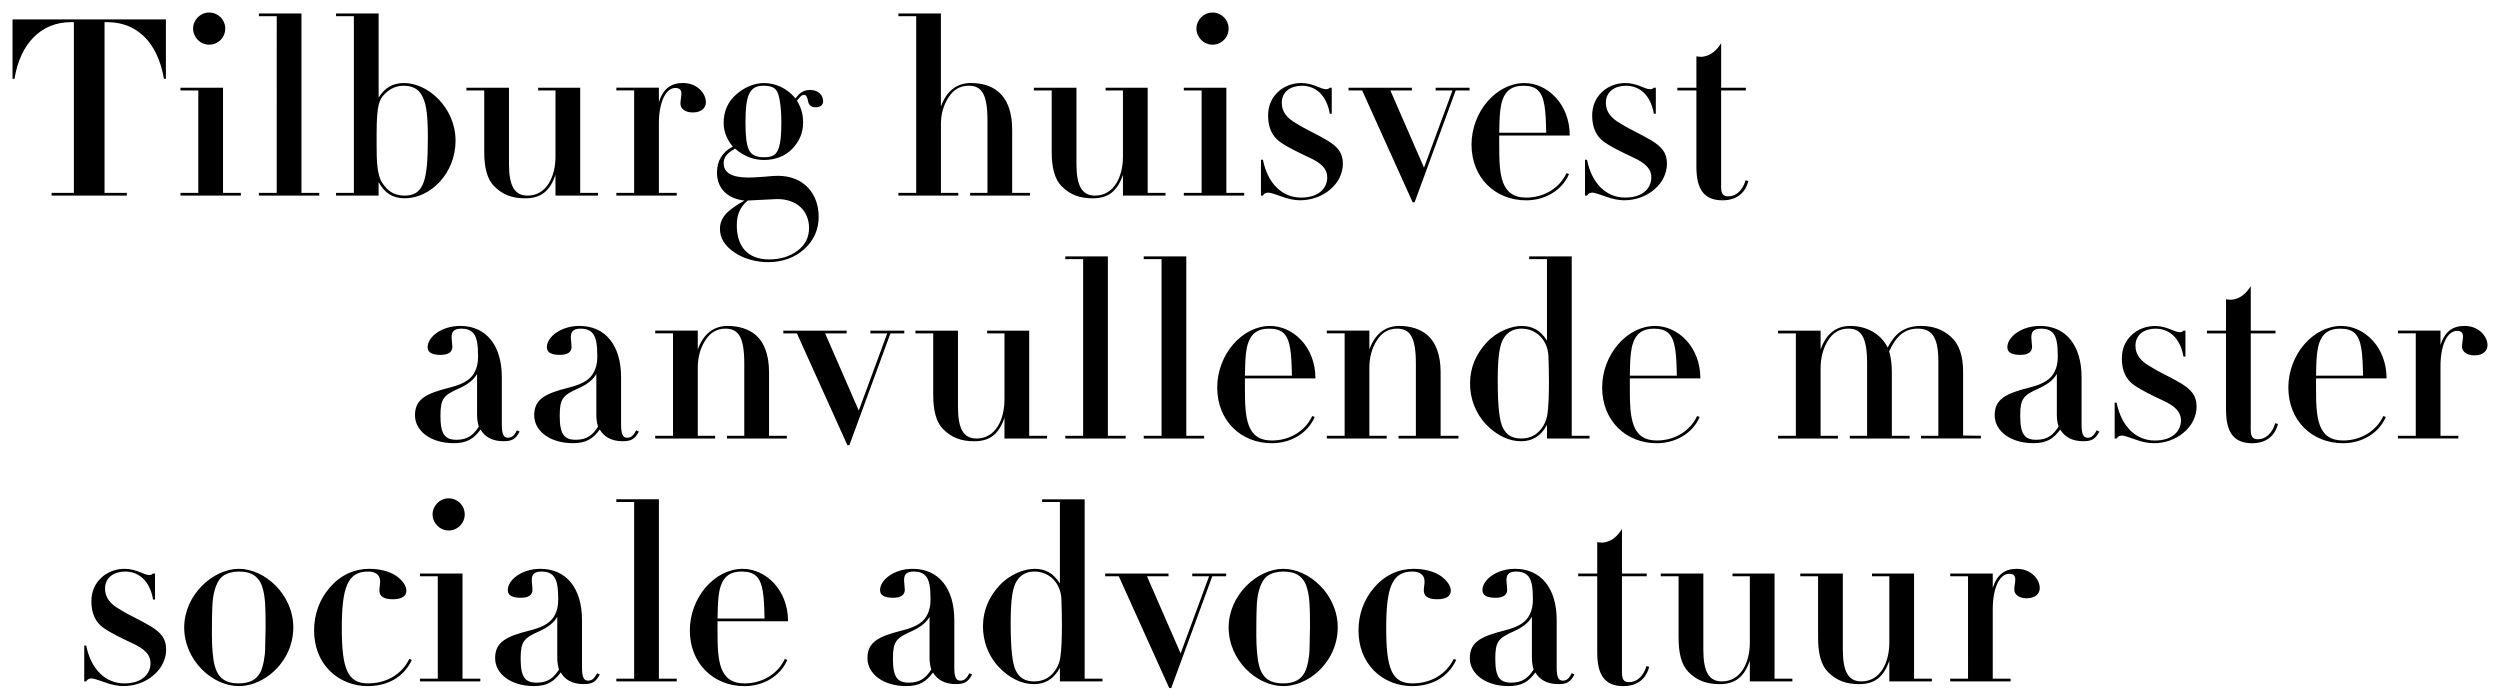 <svg xmlns="http://www.w3.org/2000/svg" viewBox="0 0 1000 278.14"><path d="M66.36 7.77v23.75h-.79C63 16.57 54.49 8.86 42.91 8.86h-1.09v68.29h8.91v1.09H20.64v-1.09h8.91V8.86h-1.19c-11.87 0-20.29 8.51-22.56 22.66h-.79V7.77h61.36zm22.85 27.32v42.06h7.13v1.09H72.19v-1.09h7.13V36.18h-7.13v-1.09h17.02zm-5.54-17.22c-3.56 0-6.43-2.97-6.43-6.43s2.87-6.43 6.43-6.43 6.43 2.87 6.43 6.43-2.87 6.43-6.43 6.43zM120.58 5.4v71.75h7.13v1.09h-24.15v-1.09h7.13V6.48h-7.13V5.39h17.02zm30.87 0v33.65c2.38-3.86 5.54-5.84 10.19-5.84 9.7 0 20.58 9.99 20.58 23.06s-10 23.06-20.39 23.06c-4.65 0-8.02-2.08-10.39-6.53v5.44h-17.02v-1.09h7.13V6.48h-7.13V5.39h17.02zm18.01 67.49c1.29-3.56 1.68-9.11 1.68-18.01 0-10.59-.89-14.15-2.57-17.02-1.58-2.77-4.45-3.56-7.13-3.56-2.87 0-5.44 1.09-7.62 3.36-2.08 2.18-3.17 4.16-3.17 15.83v4.75c0 5.54.1 11.78 2.28 14.95 1.98 2.87 4.35 5.05 8.81 5.05 3.76 0 6.23-1.29 7.72-5.34zm34.13-37.8v30.48c0 8.71 2.18 12.67 7.42 12.67 7.62 0 11.18-7.62 11.18-15.54V36.18h-6.93v-1.09h16.82v42.06h7.13v1.09h-17.02v-8.31c-2.28 6.73-6.04 9.4-12.07 9.4-5.15 0-9.11-1.39-12.57-4.95-2.67-2.77-3.86-7.32-3.86-13.66V36.18h-7.13v-1.09h17.02zm73.53 9.89c-3.07 0-4.95-1.48-4.95-3.56 0-1.19.4-2.87.4-4.06 0-1.48-.89-2.18-2.38-2.18-4.06 0-6.63 6.04-6.63 14.05v27.91h7.13v1.09h-24.15v-1.09h7.12V36.17h-7.12v-1.09h17.02v5.74c1.68-5.24 4.75-7.62 9.6-7.62 5.74 0 9.2 4.16 9.2 7.72 0 2.08-1.58 4.06-5.24 4.06zm46.9-9c3.46 0 5.24 2.28 5.24 4.45 0 1.29-.79 2.48-3.07 2.48-1.68 0-2.67-.79-2.97-2.48-.3-1.68-.79-2.47-1.58-2.47-1.09 0-1.58.79-2.87 2.28 1.68 2.87 2.47 5.15 2.47 8.81 0 4.06-1.48 7.52-4.36 10.49-2.87 2.97-6.83 4.45-11.28 4.45-3.36 0-7.52-.99-11.58-4.55-1.39.99-4.55 2.28-4.55 5.84 0 3.86 3.27 5.74 9.99 5.74.99 0 2.97-.1 5.84-.3 2.97-.3 4.95-.4 5.84-.4 10.59 0 16.33 7.42 16.33 16.33 0 5.05-1.88 9.5-5.74 12.96-3.86 3.56-9.01 5.25-14.45 5.25-4.45 0-9.6-1.19-13.46-3.86-3.86-2.57-5.84-5.74-5.84-9.4 0-4.65 3.07-7.62 9.8-11.38-6.43-.69-10.99-4.55-10.99-11.18 0-4.45 1.98-8.21 6.33-10.39-1.78-2.18-3.66-5.25-3.66-9.5 0-4.65 1.68-8.51 5.15-11.48 3.47-2.97 7.32-4.45 10.99-4.45 4.36 0 9.11 1.88 12.57 6.13 1.58-1.98 2.97-3.36 5.84-3.36zm-24.94 44.23c-3.27 2.87-4.36 5.84-4.36 9.9 0 8.41 4.26 13.66 12.97 13.66 4.45 0 8.21-1.19 11.28-3.46 3.07-2.28 4.65-5.34 4.65-9.11 0-6.73-4.75-11.58-12.77-11.58l-11.78.59zm12.37-20.88c.79-2.28 1.09-5.44 1.09-10.39 0-4.65-.4-8.31-1.09-10.79-.69-2.57-2.08-3.86-6.04-3.86-2.97 0-4.55.99-5.64 3.07-1.09 1.98-1.58 5.84-1.58 11.68 0 5.24.4 8.71 1.28 10.69.89 1.98 2.57 3.17 6.14 3.17 3.17 0 4.85-.79 5.84-3.56zM376.36 5.4v37.21c2.28-6.23 6.33-9.4 11.98-9.4 10.39 0 16.53 6.04 16.53 18.7v25.24H412v1.09h-23.95v-1.09h6.93v-29c0-10.49-2.28-13.86-7.52-13.86-3.46 0-6.14 1.58-8.11 4.75-1.98 3.07-2.97 6.63-2.97 10.59v27.51h6.93v1.09h-23.95v-1.09h7.12V6.48h-7.12V5.39h17.02zm54.22 29.69v30.48c0 8.71 2.18 12.67 7.42 12.67 7.62 0 11.18-7.62 11.18-15.54V36.18h-6.93v-1.09h16.82v42.06h7.13v1.09h-17.02v-8.31c-2.28 6.73-6.04 9.4-12.07 9.4-5.15 0-9.11-1.39-12.57-4.95-2.67-2.77-3.86-7.32-3.86-13.66V36.18h-7.13v-1.09h17.02zm59.97 0v42.06h7.13v1.09h-24.15v-1.09h7.12V36.18h-7.12v-1.09h17.02zm-5.54-17.22c-3.56 0-6.43-2.97-6.43-6.43s2.87-6.43 6.43-6.43 6.43 2.87 6.43 6.43-2.87 6.43-6.43 6.43zm46.9 17.22h.79v10.39h-.79c-1.29-7.52-5.74-11.18-11.18-11.18-4.36 0-8.02 2.28-8.02 6.83 0 3.66 2.18 6.23 5.94 8.31 4.06 2.57 8.02 4.16 12.27 6.73 4.06 2.48 6.23 4.85 6.23 9.3 0 3.66-1.68 7.52-5.15 10.39-3.36 2.87-7.72 4.25-11.98 4.25-2.18 0-4.75-.49-7.62-1.58-2.77-.99-4.36-1.48-5.05-1.48-1.09 0-1.78.4-2.18 1.19h-.79V63.89h.79c1.98 9.9 8.02 15.14 15.24 15.14s10.49-3.86 10.49-8.12c0-3.36-2.37-5.64-7.03-7.82-4.65-2.18-8.61-4.06-11.88-6.33-3.17-2.28-4.75-5.84-4.75-10.49 0-3.86 1.29-6.93 3.86-9.4 2.57-2.48 6.04-3.66 9.4-3.66 4.75 0 7.82 2.47 9.8 2.47.79 0 1.09-.1 1.58-.59zm32.85 0v1.09h-8.61l13.46 30.88 11.38-30.88h-6.73v-1.09h13.56v1.09h-5.54l-16.43 44.73h-.79l-20.19-44.73h-5.44v-1.09h25.34zm34.93 19.1v4.16c0 11.38.49 20.69 10.79 20.69 7.22 0 13.36-3.86 16.13-9.8l.99.4c-2.77 6.53-9.6 10.49-17.12 10.49-12.47 0-21.87-9.11-21.87-22.27s9.9-24.64 21.18-24.64c9.11 0 18.11 8.31 18.11 20.98h-28.21zm18.8-1.09c-.2-8.81-.5-14.45-3.46-17.12-1.39-1.19-3.17-1.68-5.74-1.68-4.55 0-6.93 1.98-8.21 5.44-.99 2.67-1.19 6.14-1.29 9.2l-.1 4.16h18.8zm43.05-18.01h.79v10.39h-.79c-1.29-7.52-5.74-11.18-11.18-11.18-4.36 0-8.02 2.28-8.02 6.83 0 3.66 2.18 6.23 5.94 8.31 4.06 2.57 8.01 4.16 12.27 6.73 4.06 2.48 6.23 4.85 6.23 9.3 0 3.66-1.68 7.52-5.15 10.39-3.36 2.87-7.72 4.25-11.98 4.25-2.18 0-4.75-.49-7.62-1.58-2.77-.99-4.36-1.48-5.05-1.48-1.09 0-1.78.4-2.18 1.19h-.79V63.89h.79c1.98 9.9 8.02 15.14 15.24 15.14s10.49-3.86 10.49-8.12c0-3.36-2.37-5.64-7.03-7.82-4.65-2.18-8.61-4.06-11.88-6.33-3.17-2.28-4.75-5.84-4.75-10.49 0-3.86 1.29-6.93 3.86-9.4 2.57-2.48 6.04-3.66 9.4-3.66 4.75 0 7.82 2.47 9.8 2.47.79 0 1.09-.1 1.58-.59zm26.91 0h9.9v1.09h-9.9v38.3c0 2.87.59 4.06 2.87 4.06 3.07 0 5.74-2.37 6.93-6.43l1.09.3c-1.48 5.84-5.94 7.72-10.29 7.72-7.62 0-10.49-4.65-10.49-13.46V36.19h-7.62V35.1h7.62V22.53c.6.1 1.29.2 1.88.2 4.06-.2 6.43-2.97 8.02-5.44v17.82zM200.73 169.56c0 3.96.59 5.54 2.48 5.54s2.77-1.48 3.56-2.97l1.09.49c-1.68 3.27-3.37 3.86-6.53 3.86-4.45 0-7.42-1.78-9.1-4.65-2.77 3.66-5.35 5.44-10.79 5.44-8.81 0-15.44-4.65-15.44-11.18s4.55-8.71 13.95-11.08c6.33-1.58 8.81-3.76 10.09-6.53.69-1.48 1.19-3.17 1.19-5.84 0-4.85-.49-7.52-1.68-9.1s-2.97-2.08-4.95-2.08c-3.17 0-3.96 1.29-3.96 3.56l.3 3.66c0 2.08-1.48 3.27-4.65 3.27s-5.25-.79-5.25-3.07c0-4.06 5.54-8.51 13.06-8.51 10.39 0 16.63 7.82 16.63 20.48v18.7zm-9.9-19.98c-1.39 2.47-3.86 4.25-7.13 5.74-6.23 2.77-7.52 4.06-7.52 10.99 0 7.42 1.78 9.6 6.43 9.6s6.83-2.08 8.91-5.24c-.49-1.58-.69-3.17-.69-4.85v-16.23zm57.6 19.98c0 3.96.59 5.54 2.47 5.54s2.77-1.48 3.56-2.97l1.09.49c-1.68 3.27-3.36 3.86-6.53 3.86-4.45 0-7.42-1.78-9.11-4.65-2.77 3.66-5.34 5.44-10.79 5.44-8.81 0-15.44-4.65-15.44-11.18s4.55-8.71 13.95-11.08c6.33-1.58 8.81-3.76 10.1-6.53.69-1.48 1.19-3.17 1.19-5.84 0-4.85-.5-7.52-1.68-9.1-1.19-1.58-2.97-2.08-4.95-2.08-3.17 0-3.96 1.29-3.96 3.56l.3 3.66c0 2.08-1.48 3.27-4.65 3.27s-5.24-.79-5.24-3.07c0-4.06 5.54-8.51 13.06-8.51 10.39 0 16.63 7.82 16.63 20.48v18.7zm-9.9-19.98c-1.39 2.47-3.86 4.25-7.12 5.74-6.23 2.77-7.52 4.06-7.52 10.99 0 7.42 1.78 9.6 6.43 9.6s6.83-2.08 8.91-5.24c-.5-1.58-.69-3.17-.69-4.85v-16.23zm69.07 24.74h7.13v1.09h-23.95v-1.09h6.93v-29c0-10.69-2.48-13.86-7.52-13.86-3.46 0-6.14 1.58-8.11 4.75-1.98 3.07-2.97 6.83-2.97 10.79v27.31h6.93v1.09h-23.95v-1.09h7.12v-40.97h-7.12v-1.09h17.02v7.52c2.28-6.23 6.33-9.4 11.98-9.4 4.36 0 8.21 1.19 10.99 3.46 3.56 2.97 5.54 8.02 5.54 15.14v25.34zm31.06-42.06v1.09h-8.61l13.46 30.88 11.38-30.88h-6.73v-1.09h13.56v1.09h-5.54l-16.43 44.73h-.79l-20.19-44.73h-5.44v-1.09h25.34zm44.53 0v30.48c0 8.71 2.18 12.67 7.42 12.67 7.62 0 11.18-7.62 11.18-15.54v-26.52h-6.93v-1.09h16.82v42.06h7.13v1.09h-17.02v-8.31c-2.28 6.73-6.04 9.4-12.07 9.4-5.15 0-9.11-1.39-12.57-4.95-2.67-2.77-3.86-7.32-3.86-13.66v-24.54h-7.13v-1.09h17.02zm59.96-29.69v71.75h7.12v1.09h-24.15v-1.09h7.13v-70.66h-7.13v-1.09h17.02zm31.37 0v71.75h7.12v1.09h-24.15v-1.09h7.13v-70.66h-7.13v-1.09h17.02zm23.45 48.79v4.16c0 11.38.5 20.68 10.79 20.68 7.23 0 13.36-3.86 16.13-9.8l.99.4c-2.77 6.53-9.6 10.49-17.12 10.49-12.47 0-21.87-9.11-21.87-22.27s9.9-24.64 21.18-24.64c9.11 0 18.11 8.31 18.11 20.98h-28.21zm18.8-1.09c-.2-8.81-.49-14.45-3.46-17.12-1.39-1.19-3.17-1.68-5.74-1.68-4.55 0-6.93 1.98-8.21 5.44-.99 2.67-1.19 6.14-1.29 9.2l-.1 4.16h18.8zm59.48 24.05h7.12v1.09h-23.95v-1.09h6.93v-29c0-10.69-2.48-13.86-7.52-13.86-3.46 0-6.14 1.58-8.11 4.75-1.98 3.07-2.97 6.83-2.97 10.79v27.31h6.93v1.09h-23.95v-1.09h7.13v-40.97h-7.13v-1.09h17.02v7.52c2.28-6.23 6.33-9.4 11.97-9.4 4.36 0 8.22 1.19 10.99 3.46 3.56 2.97 5.54 8.02 5.54 15.14v25.34zm52.44-71.75v71.75h7.12v1.09h-17.02v-5.44c-2.47 4.55-5.94 6.53-10.39 6.53-4.75 0-9.7-2.28-13.95-6.73-4.36-4.55-6.43-10.49-6.43-16.33 0-6.43 2.37-11.78 6.53-16.33 4.26-4.65 10.09-6.73 14.05-6.73 4.36 0 7.52 1.68 10.19 5.84v-32.56h-7.12v-1.09h17.02zm-13.17 70.06c1.88-1.88 3.07-4.25 3.47-7.12.4-2.87.59-7.13.59-12.77 0-3.66-.1-7.13-.2-10.29-.3-6.43-4.85-10.99-10.79-10.99-3.17 0-5.54 1.29-7.13 3.86-1.58 2.47-2.37 7.22-2.37 16.72 0 10.59.69 16.33 2.08 19.1 1.39 2.77 3.56 4.26 7.32 4.26 2.77 0 5.15-.89 7.03-2.77zm36.42-21.27v4.16c0 11.38.49 20.68 10.79 20.68 7.23 0 13.36-3.86 16.13-9.8l.99.4c-2.77 6.53-9.6 10.49-17.12 10.49-12.47 0-21.87-9.11-21.87-22.27s9.9-24.64 21.18-24.64c9.11 0 18.11 8.31 18.11 20.98h-28.21zm18.8-1.09c-.2-8.81-.5-14.45-3.47-17.12-1.39-1.19-3.17-1.68-5.74-1.68-4.55 0-6.93 1.98-8.21 5.44-.99 2.67-1.19 6.14-1.29 9.2l-.1 4.16h18.8zm97.67-19.89c4.75 0 8.71 1.38 11.98 4.35 3.17 2.87 4.85 7.32 4.85 13.95v25.53l7.12.1v1.09h-23.95v-1.09h6.93v-29.89c0-10.39-3.17-12.96-8.31-12.96s-8.61 2.97-11.38 9.11c.89 2.77 1.09 6.14 1.09 8.41v25.34h7.12v1.09h-23.95v-1.09h6.93v-29c0-10.69-2.47-13.86-7.52-13.86-3.46 0-6.14 1.58-8.11 4.75-1.98 3.07-2.97 7.03-2.97 10.99v27.12h6.93v1.09h-23.95v-1.09h7.12v-40.97h-7.12v-1.09h17.02v7.52c2.28-6.43 6.33-9.4 11.87-9.4 6.73 0 12.27 3.27 14.95 8.61 2.87-5.34 6.33-8.61 13.36-8.61zm64.21 39.18c0 3.96.6 5.54 2.48 5.54s2.77-1.48 3.56-2.97l1.09.49c-1.68 3.27-3.36 3.86-6.53 3.86-4.45 0-7.42-1.78-9.11-4.65-2.77 3.66-5.34 5.44-10.79 5.44-8.81 0-15.44-4.65-15.44-11.18s4.55-8.71 13.95-11.08c6.33-1.58 8.81-3.76 10.1-6.53.69-1.48 1.19-3.17 1.19-5.84 0-4.85-.49-7.52-1.68-9.1s-2.97-2.08-4.95-2.08c-3.17 0-3.96 1.29-3.96 3.56l.3 3.66c0 2.08-1.48 3.27-4.65 3.27s-5.24-.79-5.24-3.07c0-4.06 5.54-8.51 13.06-8.51 10.39 0 16.63 7.82 16.63 20.48v18.7zm-9.89-19.98c-1.39 2.47-3.86 4.25-7.12 5.74-6.23 2.77-7.52 4.06-7.52 10.99 0 7.42 1.78 9.6 6.43 9.6s6.83-2.08 8.91-5.24c-.5-1.58-.69-3.17-.69-4.85v-16.23zm50.66-17.32h.79v10.39h-.79c-1.29-7.52-5.74-11.18-11.18-11.18-4.36 0-8.02 2.28-8.02 6.83 0 3.66 2.18 6.23 5.94 8.31 4.06 2.57 8.02 4.16 12.27 6.73 4.06 2.48 6.23 4.85 6.23 9.3 0 3.66-1.68 7.52-5.15 10.39-3.36 2.87-7.72 4.26-11.97 4.26-2.18 0-4.75-.49-7.62-1.58-2.77-.99-4.36-1.48-5.05-1.48-1.09 0-1.78.4-2.18 1.19h-.79v-14.35h.79c1.98 9.9 8.02 15.14 15.24 15.14s10.49-3.86 10.49-8.11c0-3.36-2.38-5.64-7.03-7.82-4.65-2.18-8.61-4.06-11.87-6.33-3.17-2.28-4.75-5.84-4.75-10.49 0-3.86 1.28-6.93 3.86-9.4 2.57-2.48 6.04-3.66 9.4-3.66 4.75 0 7.82 2.47 9.8 2.47.79 0 1.09-.1 1.58-.59zm26.91 0h9.9v1.09h-9.9v38.3c0 2.87.59 4.06 2.87 4.06 3.07 0 5.74-2.37 6.93-6.43l1.09.3c-1.48 5.84-5.94 7.72-10.29 7.72-7.62 0-10.49-4.65-10.49-13.46v-30.48h-7.62v-1.09h7.62V119.7c.6.1 1.29.2 1.88.2 4.06-.2 6.43-2.97 8.02-5.44v17.81zm26.12 19.1v4.16c0 11.38.49 20.68 10.79 20.68 7.22 0 13.36-3.86 16.13-9.8l.99.4c-2.77 6.53-9.6 10.49-17.12 10.49-12.47 0-21.87-9.11-21.87-22.27s9.9-24.64 21.18-24.64c9.11 0 18.11 8.31 18.11 20.98h-28.2zm18.81-1.09c-.2-8.81-.5-14.45-3.47-17.12-1.38-1.19-3.17-1.68-5.74-1.68-4.55 0-6.93 1.98-8.21 5.44-.99 2.67-1.19 6.14-1.29 9.2l-.1 4.16h18.8zm44.53-8.12c-3.07 0-4.95-1.48-4.95-3.56 0-1.19.4-2.87.4-4.06 0-1.48-.89-2.18-2.38-2.18-4.06 0-6.63 6.04-6.63 14.05v27.91h7.13v1.09h-24.15v-1.09h7.13v-40.97h-7.13v-1.09h17.02v5.74c1.68-5.24 4.75-7.62 9.6-7.62 5.74 0 9.2 4.16 9.2 7.72 0 2.08-1.58 4.06-5.24 4.06zM61.22 229.41h.79v10.39h-.79c-1.29-7.52-5.74-11.18-11.18-11.18-4.35 0-8.02 2.28-8.02 6.83 0 3.66 2.18 6.23 5.94 8.31 4.06 2.57 8.02 4.16 12.27 6.73 4.06 2.48 6.23 4.85 6.23 9.3 0 3.66-1.68 7.52-5.15 10.39-3.37 2.87-7.72 4.25-11.98 4.25-2.18 0-4.75-.49-7.62-1.58-2.77-.99-4.36-1.48-5.05-1.48-1.09 0-1.78.4-2.18 1.19h-.79v-14.35h.79c1.98 9.9 8.02 15.14 15.24 15.14s10.49-3.86 10.49-8.12c0-3.36-2.38-5.64-7.03-7.82-4.65-2.18-8.61-4.06-11.88-6.33-3.17-2.28-4.75-5.84-4.75-10.49 0-3.86 1.29-6.93 3.86-9.4 2.57-2.48 6.04-3.66 9.4-3.66 4.75 0 7.82 2.47 9.8 2.47.79 0 1.09-.1 1.58-.59zm46.6 40.58c-3.66 2.77-8.02 4.45-12.27 4.45-10.69 0-21.87-10.39-21.87-23.46s11.58-23.45 21.87-23.45 21.77 10.19 21.77 23.45c0 7.92-3.96 14.75-9.5 19zm-22.86-28.01c-.2 4.06-.2 8.11-.2 12.17 0 2.28.1 4.65.3 6.93.69 8.31 3.07 12.27 10.49 12.27 4.35 0 7.03-1.48 8.61-4.45 1.19-2.18 1.88-7.13 1.88-8.81l.2-9.2c0-1.68 0-6.33-.2-9.5-.3-4.75-1.29-7.62-2.28-9.1-1.88-2.77-4.55-3.66-8.31-3.66-1.78 0-4.55.4-6.43 1.88-3.27 2.67-3.96 8.91-4.06 11.48zm72.14-2.28c-2.37 0-5.34-.49-5.34-3.56 0-1.19.3-2.38.3-3.56 0-2.77-2.08-3.96-4.85-3.96-8.21 0-10.49 6.43-10.49 22.66s2.28 22.07 10.49 22.07c7.13 0 13.36-3.37 16.53-9.8l.99.4c-3.27 7.12-9.99 10.49-17.62 10.49-5.64 0-11.18-2.08-15.24-6.14-4.16-4.16-6.23-9.8-6.23-16.13s2.08-12.37 6.33-17.22c4.26-4.95 9.8-7.42 15.74-7.42 3.86 0 7.92.89 10.69 2.77 2.77 1.88 4.16 4.16 4.16 5.94 0 2.28-1.88 3.46-5.44 3.46zm27.9-10.29v42.06h7.13v1.09h-24.15v-1.09h7.13V230.5h-7.13v-1.09H185zm-5.54-17.22c-3.56 0-6.43-2.97-6.43-6.43s2.87-6.43 6.43-6.43 6.43 2.87 6.43 6.43-2.87 6.43-6.43 6.43zm53.34 54.53c0 3.96.59 5.54 2.47 5.54s2.77-1.48 3.56-2.97l1.09.49c-1.68 3.27-3.36 3.86-6.53 3.86-4.45 0-7.42-1.78-9.11-4.65-2.77 3.66-5.34 5.44-10.79 5.44-8.81 0-15.44-4.65-15.44-11.18s4.55-8.71 13.95-11.08c6.33-1.58 8.81-3.76 10.1-6.53.69-1.48 1.19-3.17 1.19-5.84 0-4.85-.5-7.52-1.68-9.1-1.19-1.58-2.97-2.08-4.95-2.08-3.17 0-3.96 1.29-3.96 3.56l.3 3.66c0 2.08-1.48 3.27-4.65 3.27s-5.24-.79-5.24-3.07c0-4.06 5.54-8.51 13.06-8.51 10.39 0 16.63 7.82 16.63 20.49v18.7zm-9.9-19.99c-1.39 2.47-3.86 4.25-7.12 5.74-6.23 2.77-7.52 4.06-7.52 10.99 0 7.42 1.78 9.6 6.43 9.6s6.83-2.08 8.91-5.24c-.5-1.58-.69-3.17-.69-4.85v-16.23zm40.66-47.01v71.75h7.13v1.09h-24.15v-1.09h7.12v-70.66h-7.12v-1.09h17.02zm23.45 48.79v4.16c0 11.38.49 20.69 10.79 20.69 7.22 0 13.36-3.86 16.13-9.8l.99.4c-2.77 6.53-9.6 10.49-17.12 10.49-12.47 0-21.87-9.11-21.87-22.27s9.9-24.64 21.18-24.64c9.11 0 18.11 8.31 18.11 20.98h-28.21zm18.81-1.09c-.2-8.81-.5-14.45-3.46-17.12-1.39-1.19-3.17-1.68-5.74-1.68-4.55 0-6.93 1.98-8.21 5.44-.99 2.67-1.19 6.14-1.29 9.2l-.1 4.16h18.8zm75.89 19.3c0 3.96.59 5.54 2.48 5.54s2.77-1.48 3.56-2.97l1.09.49c-1.68 3.27-3.37 3.86-6.53 3.86-4.45 0-7.42-1.78-9.1-4.65-2.77 3.66-5.35 5.44-10.79 5.44-8.81 0-15.44-4.65-15.44-11.18s4.55-8.71 13.95-11.08c6.33-1.58 8.81-3.76 10.09-6.53.69-1.48 1.19-3.17 1.19-5.84 0-4.85-.49-7.52-1.68-9.1s-2.97-2.08-4.95-2.08c-3.17 0-3.96 1.29-3.96 3.56l.3 3.66c0 2.08-1.48 3.27-4.65 3.27s-5.25-.79-5.25-3.07c0-4.06 5.54-8.51 13.07-8.51 10.39 0 16.63 7.82 16.63 20.49v18.7zm-9.89-19.99c-1.39 2.47-3.86 4.25-7.13 5.74-6.23 2.77-7.52 4.06-7.52 10.99 0 7.42 1.78 9.6 6.43 9.6s6.83-2.08 8.91-5.24c-.49-1.58-.69-3.17-.69-4.85v-16.23zm62.04-47.01v71.75h7.12v1.09h-17.02v-5.44c-2.47 4.55-5.94 6.53-10.39 6.53-4.75 0-9.7-2.28-13.95-6.73-4.36-4.55-6.43-10.49-6.43-16.33 0-6.43 2.37-11.78 6.53-16.33 4.26-4.65 10.09-6.73 14.05-6.73 4.36 0 7.52 1.68 10.19 5.84v-32.56h-7.12v-1.09h17.02zm-13.16 70.07c1.88-1.88 3.07-4.25 3.47-7.12.4-2.87.59-7.13.59-12.77 0-3.66-.1-7.13-.2-10.29-.3-6.43-4.85-10.99-10.79-10.99-3.17 0-5.54 1.29-7.13 3.86-1.58 2.47-2.37 7.22-2.37 16.72 0 10.59.69 16.33 2.08 19.1 1.39 2.77 3.56 4.26 7.32 4.26 2.77 0 5.15-.89 7.03-2.77zm46.7-40.38v1.09h-8.61l13.46 30.88 11.38-30.88h-6.73v-1.09h13.56v1.09h-5.54l-16.43 44.73h-.79l-20.19-44.73h-5.44v-1.09h25.34zm58.19 40.58c-3.66 2.77-8.02 4.45-12.27 4.45-10.69 0-21.87-10.39-21.87-23.46s11.58-23.45 21.87-23.45 21.77 10.19 21.77 23.45c0 7.92-3.96 14.75-9.5 19zm-22.87-28.01c-.2 4.06-.2 8.11-.2 12.17 0 2.28.1 4.65.3 6.93.69 8.31 3.07 12.27 10.49 12.27 4.36 0 7.03-1.48 8.61-4.45 1.19-2.18 1.88-7.13 1.88-8.81l.2-9.2c0-1.68 0-6.33-.2-9.5-.3-4.75-1.29-7.62-2.28-9.1-1.88-2.77-4.55-3.66-8.31-3.66-1.78 0-4.55.4-6.43 1.88-3.27 2.67-3.96 8.91-4.06 11.48zm72.14-2.28c-2.38 0-5.34-.49-5.34-3.56 0-1.19.3-2.38.3-3.56 0-2.77-2.08-3.96-4.85-3.96-8.21 0-10.49 6.43-10.49 22.66s2.28 22.07 10.49 22.07c7.12 0 13.36-3.37 16.53-9.8l.99.4c-3.27 7.12-10 10.49-17.62 10.49-5.64 0-11.18-2.08-15.24-6.14-4.16-4.16-6.23-9.8-6.23-16.13s2.08-12.37 6.33-17.22c4.26-4.95 9.8-7.42 15.74-7.42 3.86 0 7.92.89 10.69 2.77 2.77 1.88 4.16 4.16 4.16 5.94 0 2.28-1.88 3.46-5.44 3.46zm47.8 27.02c0 3.96.59 5.54 2.48 5.54s2.77-1.48 3.56-2.97l1.09.49c-1.68 3.27-3.37 3.86-6.53 3.86-4.45 0-7.42-1.78-9.1-4.65-2.77 3.66-5.35 5.44-10.79 5.44-8.81 0-15.44-4.65-15.44-11.18s4.55-8.71 13.95-11.08c6.33-1.58 8.81-3.76 10.09-6.53.69-1.48 1.19-3.17 1.19-5.84 0-4.85-.49-7.52-1.68-9.1s-2.97-2.08-4.95-2.08c-3.17 0-3.96 1.29-3.96 3.56l.3 3.66c0 2.08-1.48 3.27-4.65 3.27s-5.25-.79-5.25-3.07c0-4.06 5.54-8.51 13.07-8.51 10.39 0 16.63 7.82 16.63 20.49v18.7zm-9.9-19.99c-1.39 2.47-3.86 4.25-7.13 5.74-6.23 2.77-7.52 4.06-7.52 10.99 0 7.42 1.78 9.6 6.43 9.6s6.83-2.08 8.91-5.24c-.49-1.58-.69-3.17-.69-4.85v-16.23zm36.02-17.32h9.9v1.09h-9.9v38.3c0 2.87.6 4.06 2.87 4.06 3.07 0 5.74-2.37 6.93-6.43l1.09.3c-1.48 5.84-5.94 7.72-10.29 7.72-7.62 0-10.49-4.65-10.49-13.46v-30.48h-7.62v-1.09h7.62v-12.57c.59.1 1.29.2 1.88.2 4.06-.2 6.43-2.97 8.02-5.44v17.82zm32.55 0v30.48c0 8.71 2.18 12.67 7.42 12.67 7.62 0 11.18-7.62 11.18-15.54V230.5H693v-1.09h16.82v42.06h7.13v1.09h-17.02v-8.31c-2.28 6.73-6.04 9.4-12.07 9.4-5.15 0-9.11-1.39-12.57-4.95-2.67-2.77-3.86-7.32-3.86-13.66V230.5h-7.12v-1.09h17.02zm55.8 0v30.48c0 8.71 2.18 12.67 7.42 12.67 7.62 0 11.18-7.62 11.18-15.54V230.5h-6.93v-1.09h16.82v42.06h7.13v1.09h-17.02v-8.31c-2.28 6.73-6.04 9.4-12.07 9.4-5.15 0-9.1-1.39-12.57-4.95-2.67-2.77-3.86-7.32-3.86-13.66V230.5h-7.12v-1.09h17.02zm73.53 9.9c-3.07 0-4.95-1.48-4.95-3.56 0-1.19.4-2.87.4-4.06 0-1.48-.89-2.18-2.38-2.18-4.06 0-6.63 6.04-6.63 14.05v27.91h7.13v1.09h-24.15v-1.09h7.13V230.5h-7.13v-1.09h17.02v5.74c1.68-5.24 4.75-7.62 9.6-7.62 5.74 0 9.2 4.16 9.2 7.72 0 2.08-1.58 4.06-5.24 4.06z"/></svg>